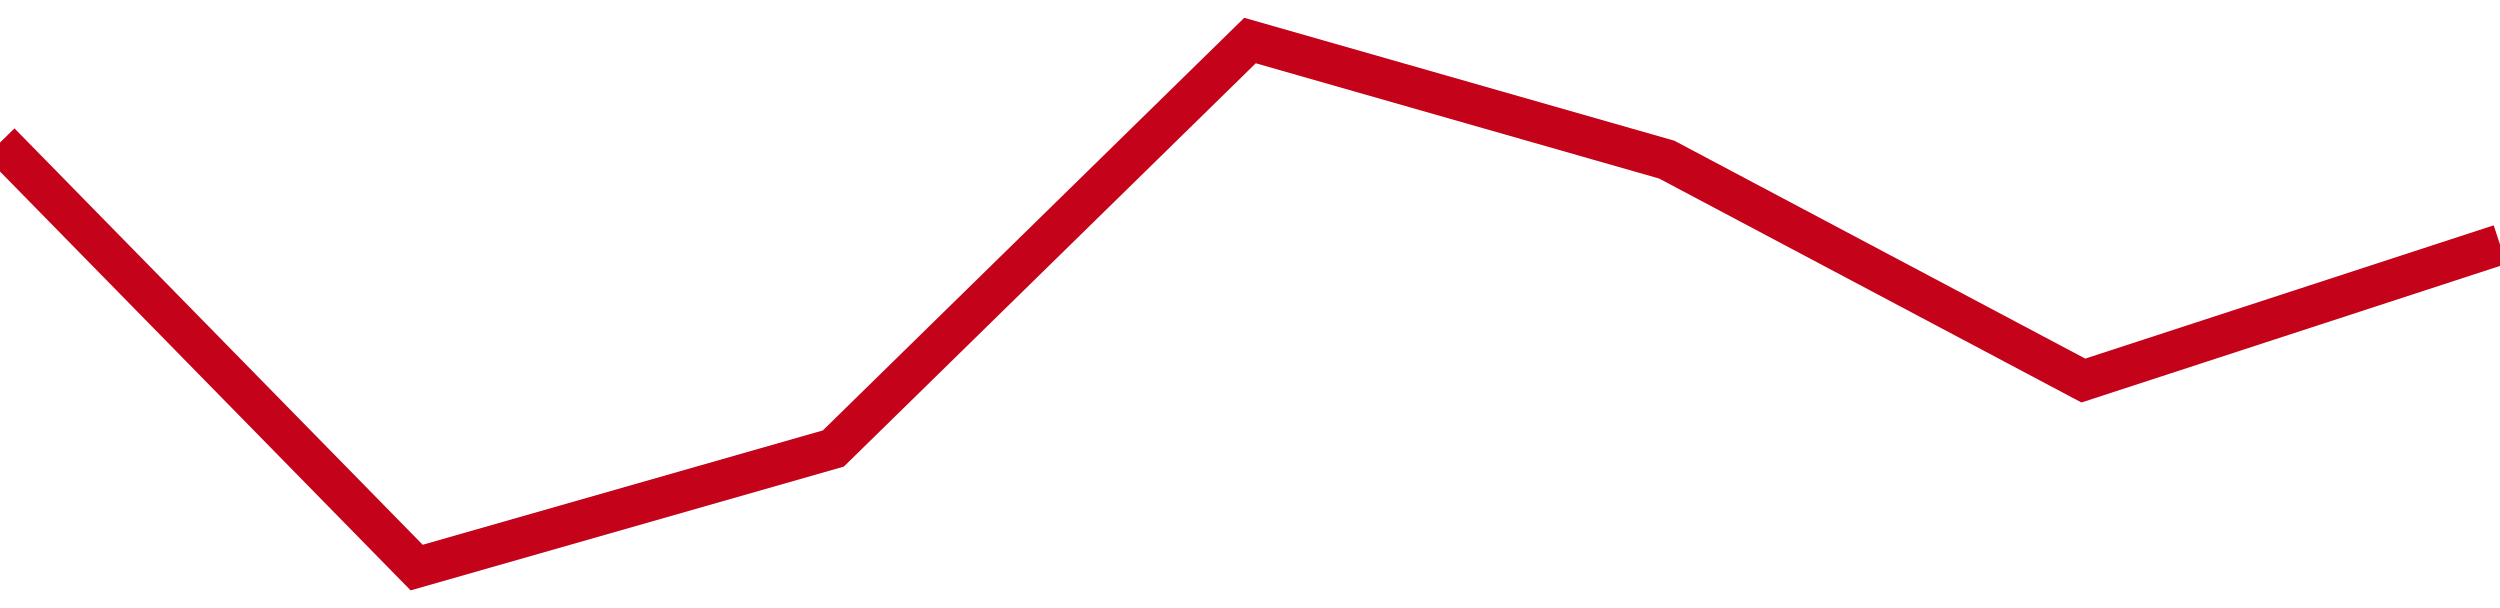 <!-- Generated with https://github.com/jxxe/sparkline/ --><svg viewBox="0 0 185 45" class="sparkline" xmlns="http://www.w3.org/2000/svg"><path class="sparkline--fill" d="M 0 10.55 L 0 10.55 L 30.833 42 L 61.667 33.19 L 92.5 3 L 123.333 11.81 L 154.167 28.16 L 185 18.1 V 45 L 0 45 Z" stroke="none" fill="none" ></path><path class="sparkline--line" d="M 0 10.55 L 0 10.55 L 30.833 42 L 61.667 33.19 L 92.5 3 L 123.333 11.81 L 154.167 28.16 L 185 18.1" fill="none" stroke-width="3" stroke="#C4021A" ></path></svg>